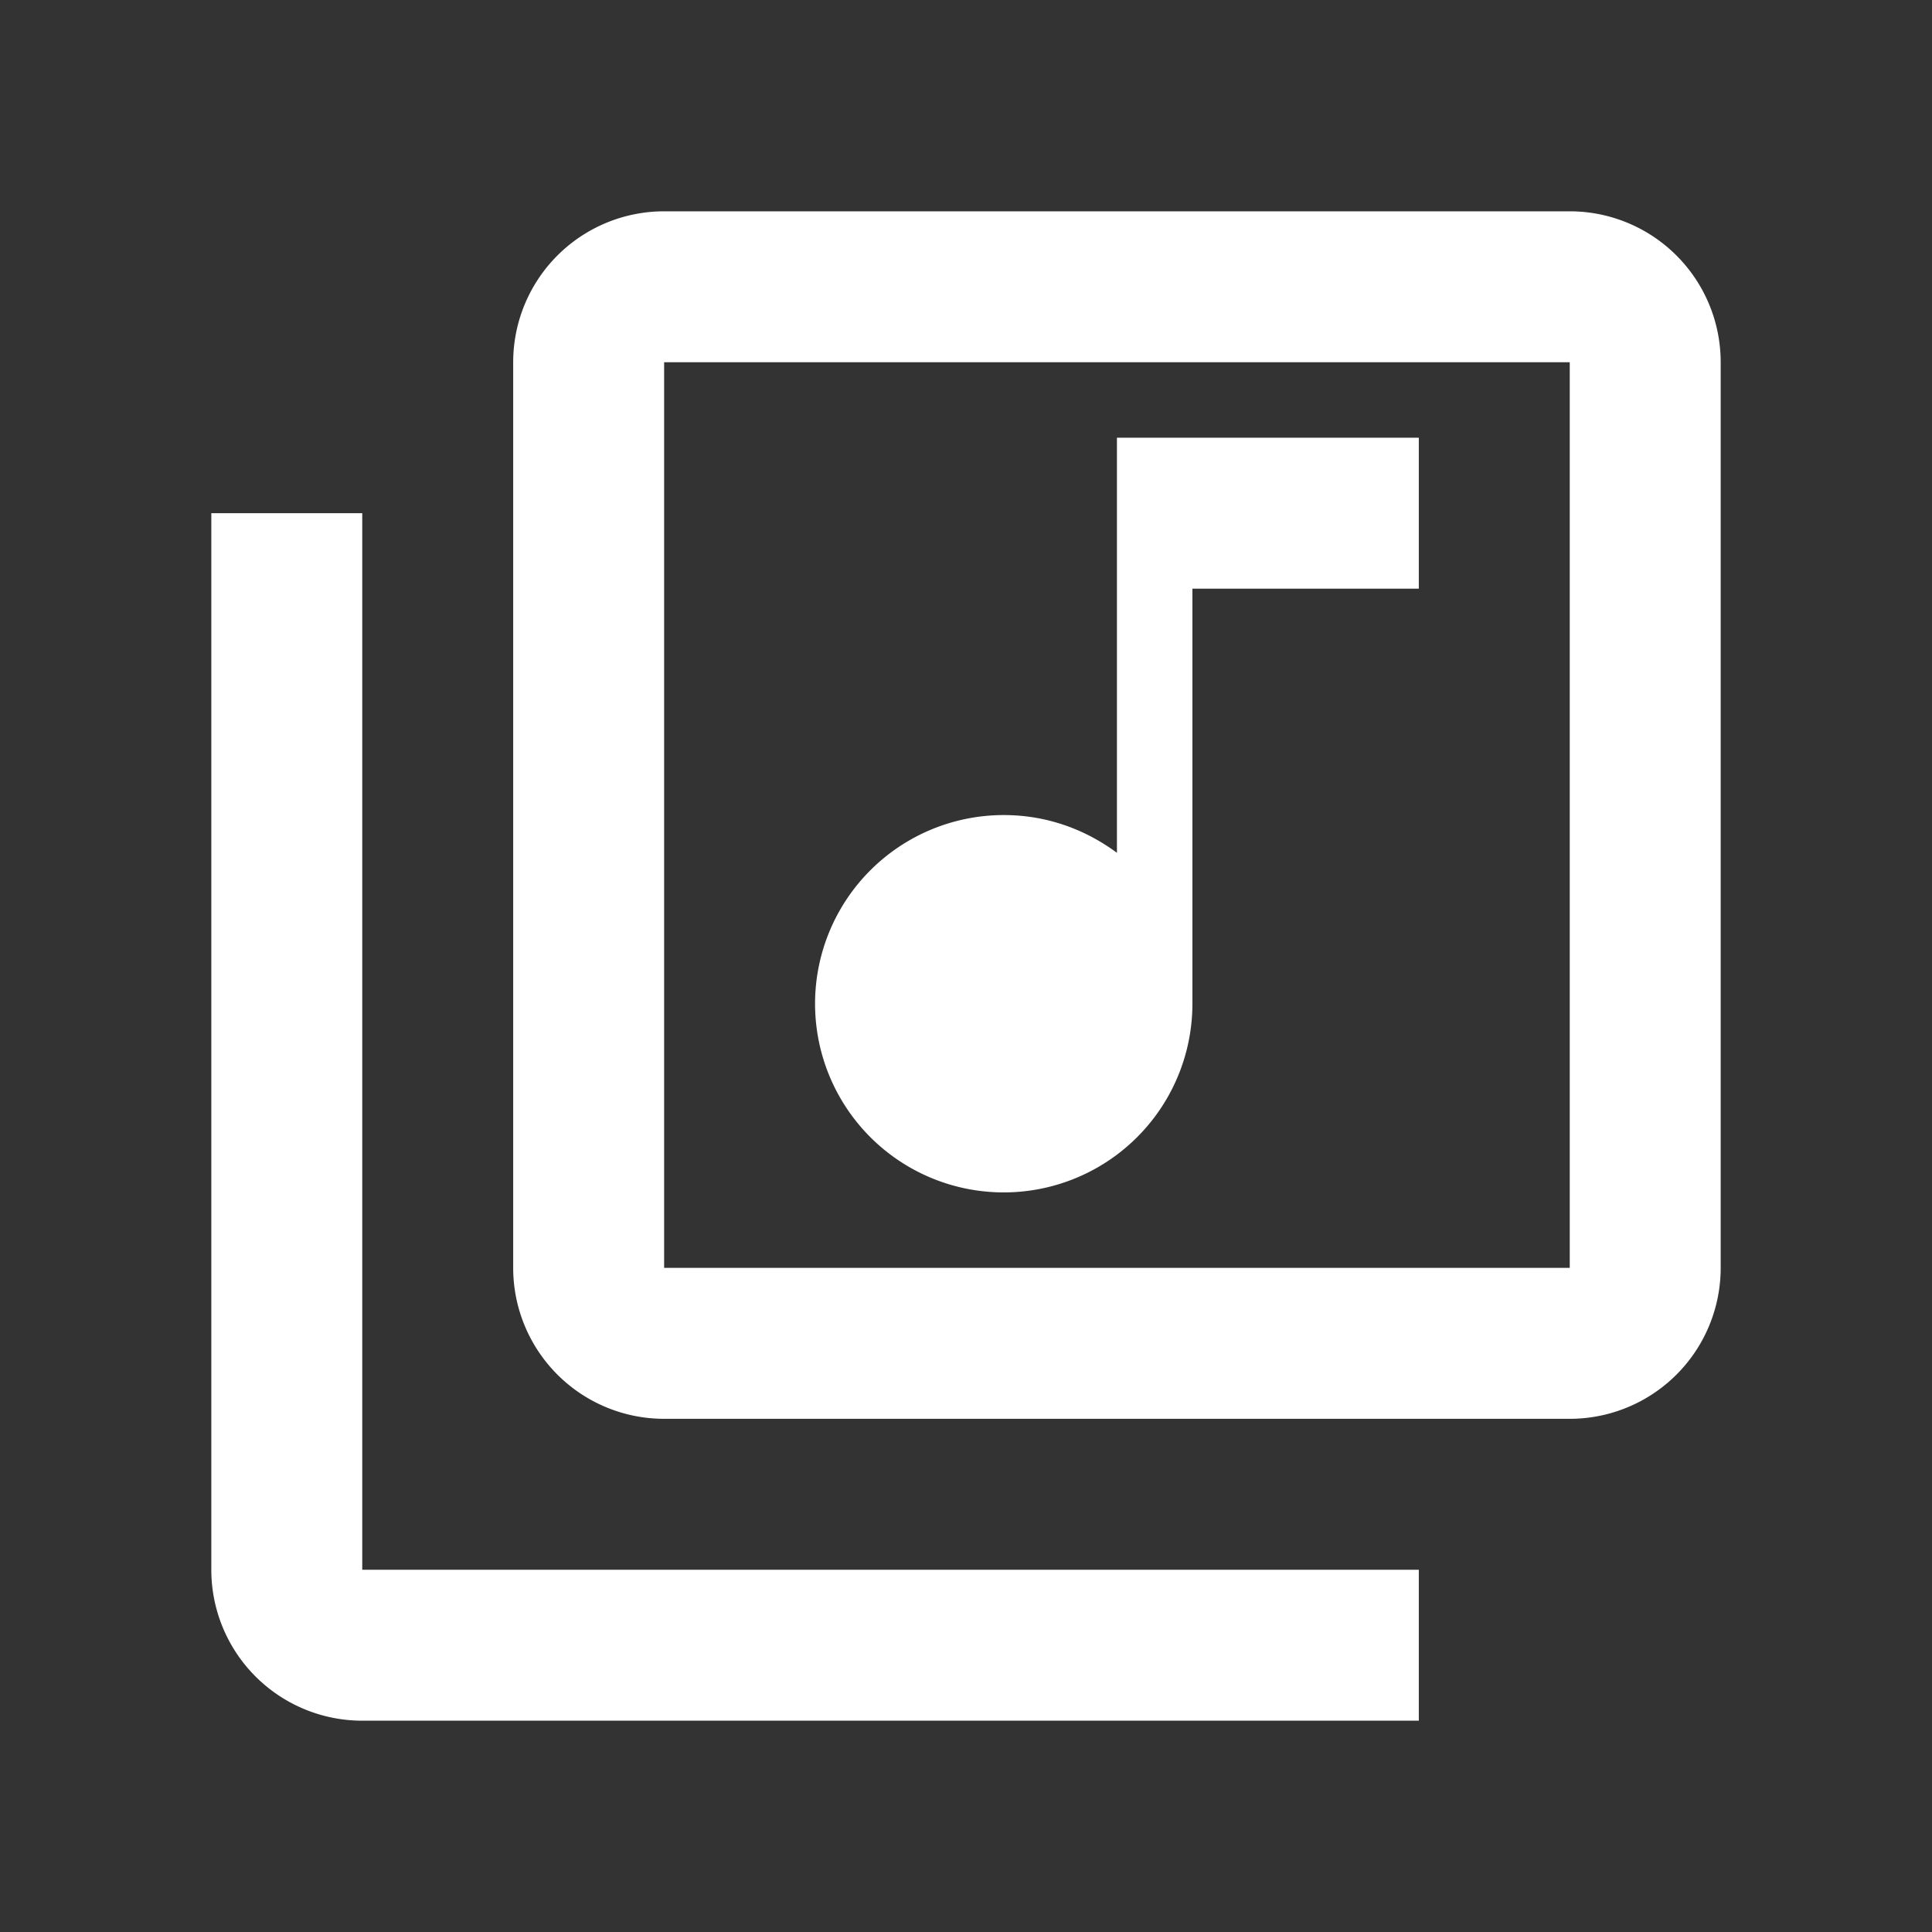 <?xml version="1.0" encoding="UTF-8" standalone="no"?>
<!-- Created with Inkscape (http://www.inkscape.org/) -->

<svg
   width="64"
   height="64"
   viewBox="0 0 64 64"
   version="1.1"
   id="svg1"
   inkscape:version="1.4 (86a8ad7, 2024-10-11)"
   sodipodi:docname="∴ follow me.svg"
   inkscape:export-batch-path="C:\Users\chris\Insync\OneDrives\Chris.meccom\link-in-bio-site\assets"
   inkscape:export-batch-name=""
   xml:space="preserve"
   xmlns:inkscape="http://www.inkscape.org/namespaces/inkscape"
   xmlns:sodipodi="http://sodipodi.sourceforge.net/DTD/sodipodi-0.dtd"
   xmlns="http://www.w3.org/2000/svg"
   xmlns:svg="http://www.w3.org/2000/svg"><rect x="0" y="0" width="64" height="64" fill="#333333" stroke="none"/><sodipodi:namedview
     id="namedview1"
     pagecolor="#c0c0c0"
     bordercolor="#000000"
     borderopacity="0.25"
     inkscape:showpageshadow="2"
     inkscape:pageopacity="0.0"
     inkscape:pagecheckerboard="0"
     inkscape:deskcolor="#e5e5e5"
     inkscape:document-units="px"
     inkscape:zoom="0.70710678"
     inkscape:cx="844.9926"
     inkscape:cy="-35.355339"
     inkscape:window-width="2516"
     inkscape:window-height="1417"
     inkscape:window-x="36"
     inkscape:window-y="-8"
     inkscape:window-maximized="1"
     inkscape:current-layer="layer1"
     showgrid="false"
     showguides="true"><inkscape:grid
       id="grid3"
       units="px"
       originx="-1776"
       originy="0"
       spacingx="1"
       spacingy="1"
       empcolor="#0099e5"
       empopacity="0.302"
       color="#0099e5"
       opacity="0.149"
       empspacing="10"
       enabled="true"
       visible="false"
       dotted="false" /><inkscape:page
       x="0"
       y="0"
       width="64"
       height="64"
       id="page4"
       margin="0"
       bleed="0"
       inkscape:label="icon-music" /></sodipodi:namedview><defs
     id="defs1"><linearGradient
       id="swatch19"
       inkscape:swatch="solid"
       inkscape:label="BLACK"
       gradientTransform="matrix(0.9,0,0,0.9,363.265,43.459)"><stop
         style="stop-color:#000000;stop-opacity:1;"
         offset="0"
         id="stop19" /></linearGradient></defs><g
     inkscape:label="Layer 1"
     inkscape:groupmode="layer"
     id="layer1"
     transform="translate(-1776)"><g
       style="fill:#ffffff;fill-opacity:1;stroke-width:8.533"
       id="g1"
       transform="matrix(2.5,0,0,2.5,1778,2)"><path
         fill="#000000"
         d="M 20,2 H 8 A 2,2 0 0 0 6,4 v 12 a 2,2 0 0 0 2,2 h 12 a 2,2 0 0 0 2,-2 V 4 A 2,2 0 0 0 20,2 m 0,14 H 8 V 4 H 20 M 12.5,15 A 2.5,2.5 0 0 0 15,12.5 V 7 h 3 V 5 h -4 v 5.5 C 13.58,10.19 13.07,10 12.5,10 A 2.5,2.5 0 0 0 10,12.5 2.5,2.5 0 0 0 12.5,15 M 4,6 H 2 v 14 a 2,2 0 0 0 2,2 H 18 V 20 H 4"
         id="path1-5"
         style="fill:#ffffff;fill-opacity:1;stroke-width:8.533" /></g></g></svg>
